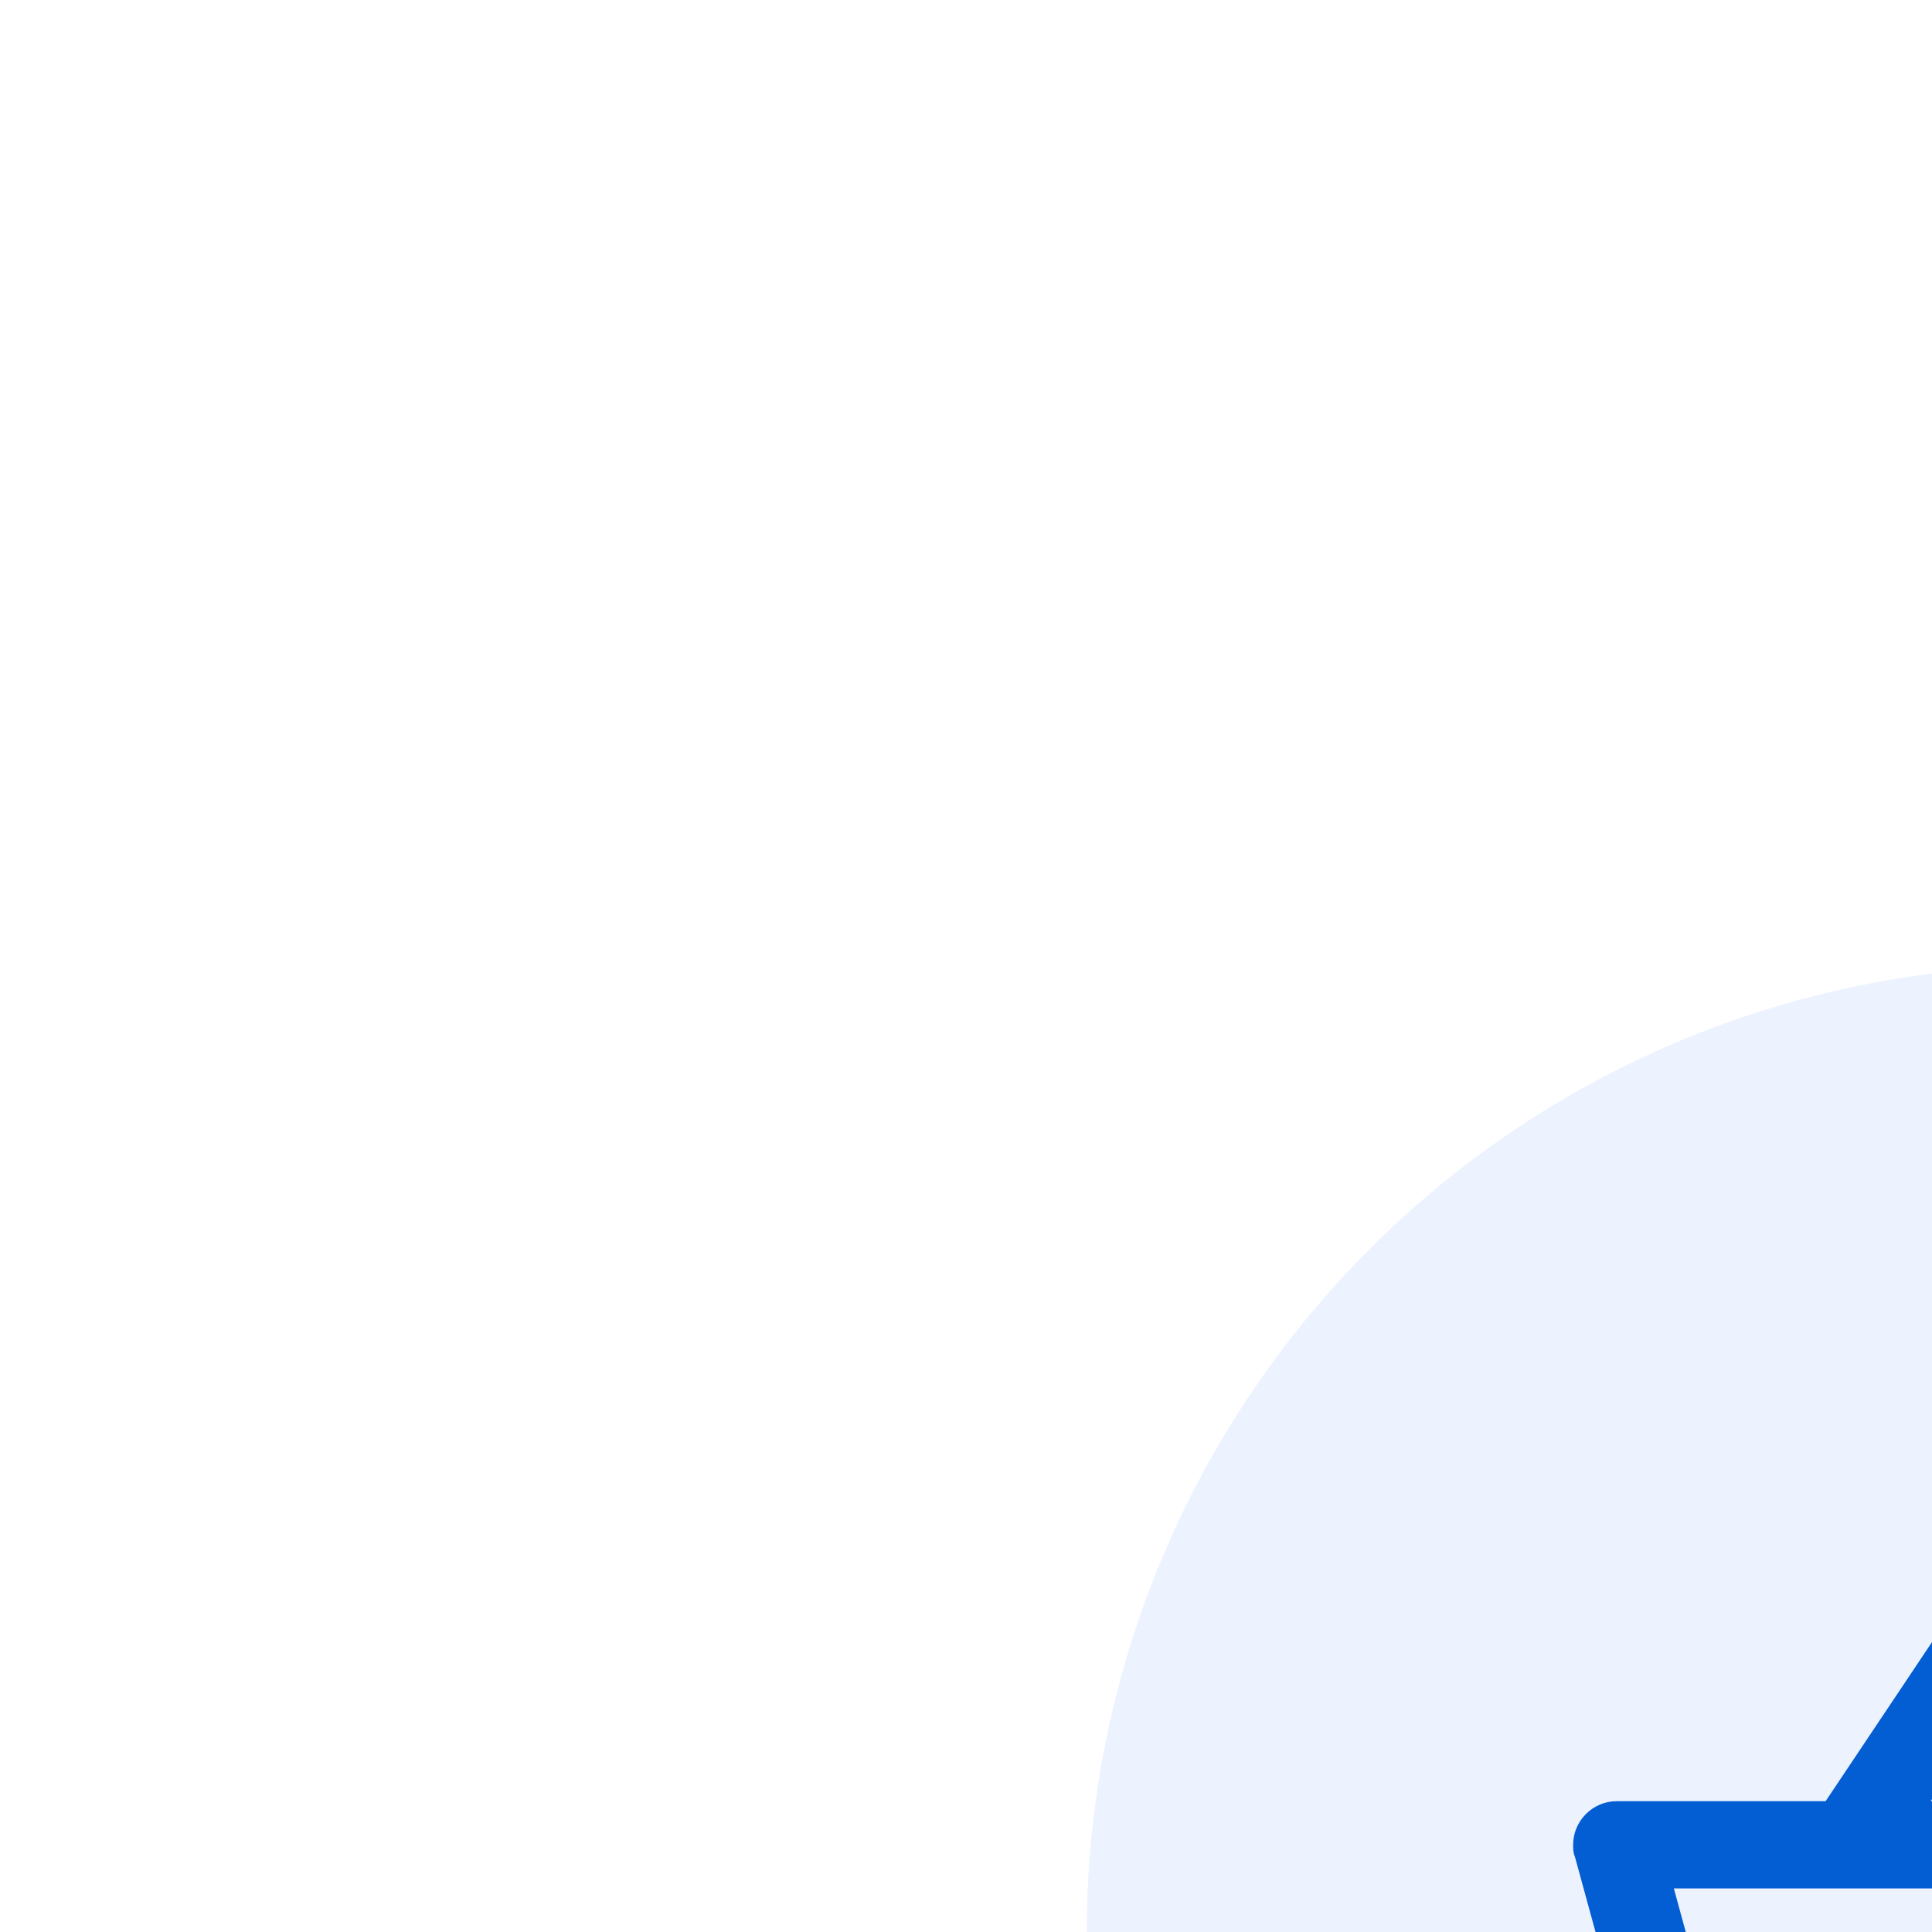 <svg width="48" height="48" viewBox="0 0 48 48" fill="none" xmlns="http://www.w3.org/2000/svg">
<rect width="48" height="48" fill="#1E1E1E"/>
<path d="M-1803 -953C-1803 -954.105 -1802.1 -955 -1801 -955H3682C3683.1 -955 3684 -954.105 3684 -953V2126C3684 2127.1 3683.1 2128 3682 2128H-1801C-1802.1 2128 -1803 2127.1 -1803 2126V-953Z" fill="#141515"/>
<path d="M-1801 -954H3682V-956H-1801V-954ZM3683 -953V2126H3685V-953H3683ZM3682 2127H-1801V2129H3682V2127ZM-1802 2126V-953H-1804V2126H-1802ZM-1801 2127C-1801.55 2127 -1802 2126.55 -1802 2126H-1804C-1804 2127.66 -1802.66 2129 -1801 2129V2127ZM3683 2126C3683 2126.55 3682.55 2127 3682 2127V2129C3683.66 2129 3685 2127.66 3685 2126H3683ZM3682 -954C3682.55 -954 3683 -953.552 3683 -953H3685C3685 -954.657 3683.66 -956 3682 -956V-954ZM-1801 -956C-1802.66 -956 -1804 -954.657 -1804 -953H-1802C-1802 -953.552 -1801.55 -954 -1801 -954V-956Z" fill="white" fill-opacity="0.1"/>
<g filter="url(#filter0_d_3543_10707)">
<rect x="-40" y="-208" width="1036" height="546" rx="16" fill="white"/>
<rect x="-39" y="-207" width="1034" height="544" rx="15" stroke="#ECF3FF" stroke-width="2"/>
<g clip-path="url(#clip0_3543_10707)">
<circle cx="24" cy="24" r="24" fill="#ECF3FF"/>
<path d="M35.419 29.287L33.111 31.583L35.419 33.88L33.881 35.418L31.584 33.111L29.287 35.418L27.76 33.88L30.056 31.583L27.76 29.287L29.287 27.759L31.584 30.056L33.881 27.748L35.419 29.287ZM24.001 25.083C22.809 25.083 21.834 26.058 21.834 27.25C21.834 28.442 22.809 29.417 24.001 29.417C25.192 29.417 26.167 28.442 26.167 27.25C26.167 26.058 25.192 25.083 24.001 25.083ZM25.463 33.75H16.959C15.962 33.75 15.128 33.078 14.879 32.168L12.127 22.126C12.084 22.028 12.084 21.931 12.084 21.833C12.084 21.238 12.572 20.75 13.167 20.75H18.357L23.102 13.654C23.199 13.505 23.332 13.383 23.488 13.298C23.645 13.213 23.82 13.168 23.998 13.167C24.176 13.166 24.351 13.209 24.509 13.292C24.666 13.375 24.8 13.496 24.9 13.643L29.645 20.75H34.834C35.43 20.75 35.917 21.238 35.917 21.833L35.885 22.126L34.834 25.961C34.217 25.625 33.523 25.343 32.797 25.203L33.426 22.917H14.586L16.959 31.583H25.084C25.084 32.342 25.225 33.068 25.463 33.75ZM20.967 20.75H27.034L24.001 16.2L20.967 20.75Z" fill="#035DD3"/>
</g>
</g>
<defs>
<filter id="filter0_d_3543_10707" x="-42" y="-213" width="1094" height="604" filterUnits="userSpaceOnUse" color-interpolation-filters="sRGB">
<feFlood flood-opacity="0" result="BackgroundImageFix"/>
<feColorMatrix in="SourceAlpha" type="matrix" values="0 0 0 0 0 0 0 0 0 0 0 0 0 0 0 0 0 0 127 0" result="hardAlpha"/>
<feMorphology radius="23" operator="erode" in="SourceAlpha" result="effect1_dropShadow_3543_10707"/>
<feOffset dx="27" dy="24"/>
<feGaussianBlur stdDeviation="26"/>
<feComposite in2="hardAlpha" operator="out"/>
<feColorMatrix type="matrix" values="0 0 0 0 0.475 0 0 0 0 0.529 0 0 0 0 0.639 0 0 0 0.2 0"/>
<feBlend mode="normal" in2="BackgroundImageFix" result="effect1_dropShadow_3543_10707"/>
<feBlend mode="normal" in="SourceGraphic" in2="effect1_dropShadow_3543_10707" result="shape"/>
</filter>
<clipPath id="clip0_3543_10707">
<rect width="48" height="48" fill="white"/>
</clipPath>
</defs>
</svg>

